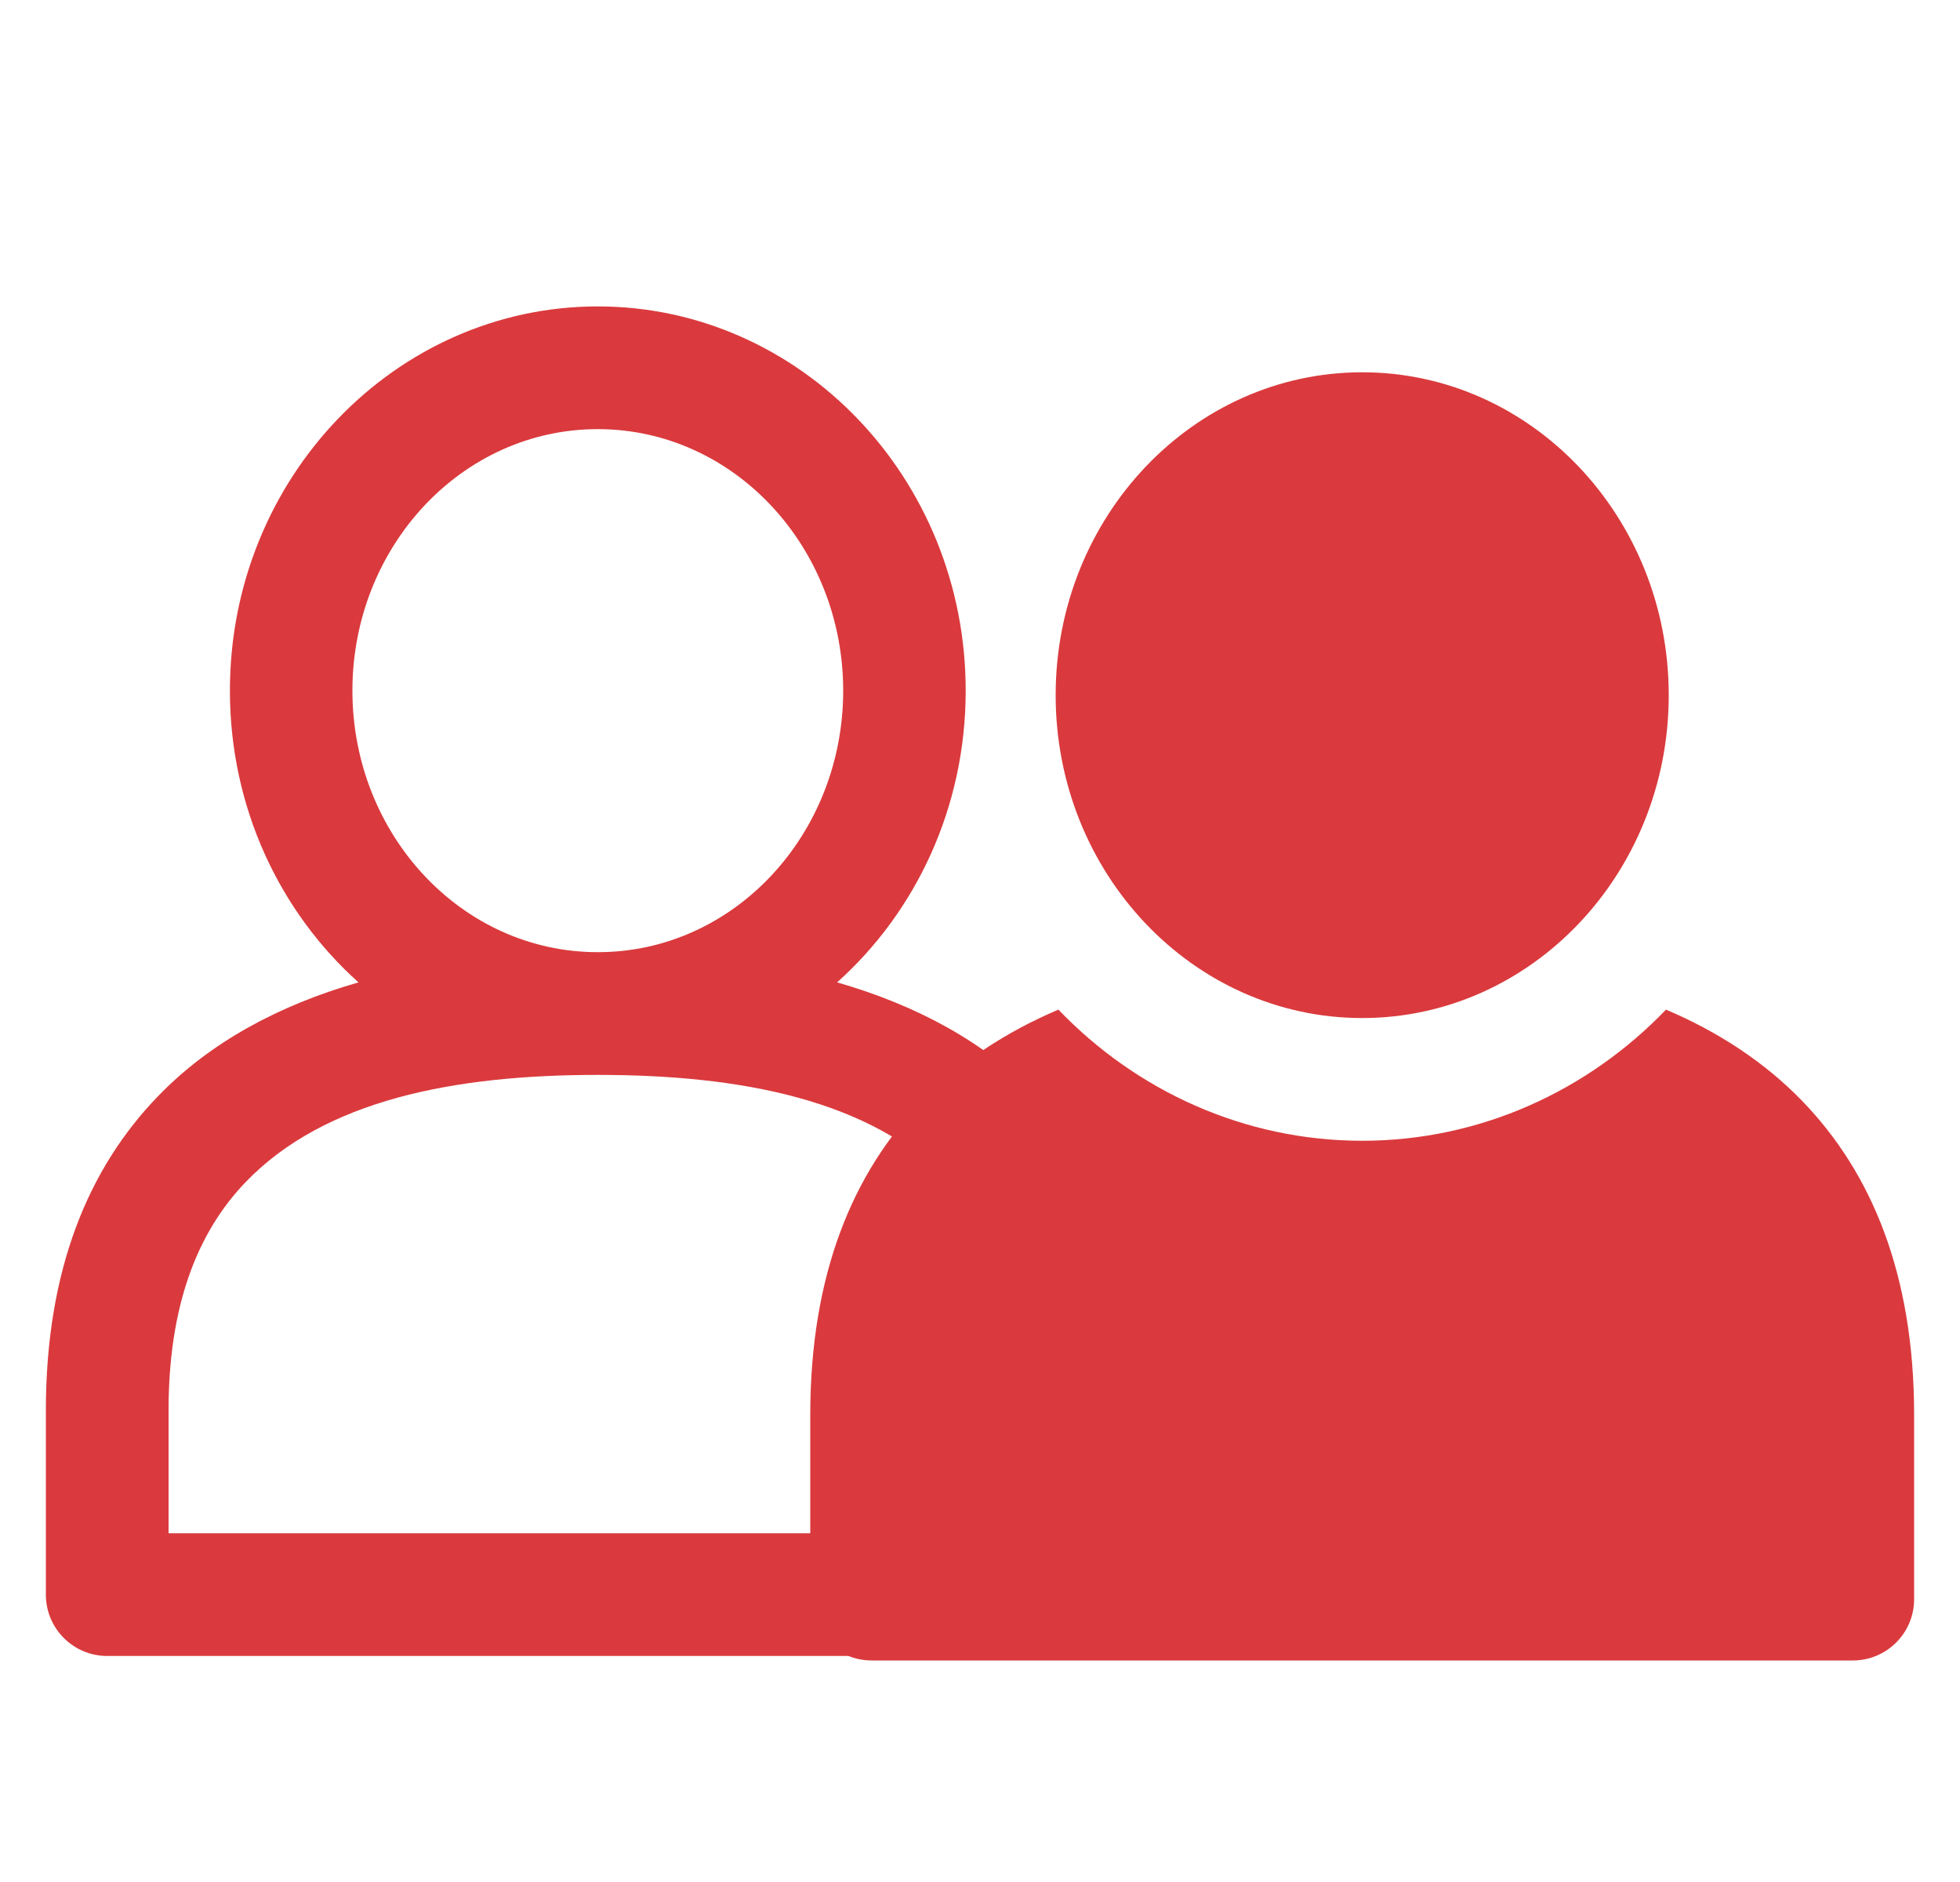 <?xml version="1.0" encoding="UTF-8"?>
<svg id="_ブラザーシスター制度" data-name="ブラザーシスター制度" xmlns="http://www.w3.org/2000/svg" viewBox="0 0 100 95.98">
  <defs>
    <style>
      .cls-1 {
        fill: #da3a3d;
        fill-rule: evenodd;
      }
    </style>
  </defs>
  <path class="cls-1" d="M85,51.5c-3.98,4.14-9.48,6.69-15.5,6.69s-11.53-2.55-15.5-6.69c-2.68,1.14-5.03,2.68-6.95,4.66-3.52,3.64-5.71,8.81-5.71,16.02v9.39c0,1.73,1.4,3.13,3.13,3.13h50.06c1.73,0,3.13-1.4,3.13-3.13v-9.39c0-7.21-2.19-12.38-5.71-16.02-1.92-1.98-4.27-3.52-6.95-4.66h0ZM69.5,18.99c8.63,0,15.64,7.38,15.64,16.47s-7.01,16.47-15.64,16.47-15.64-7.38-15.64-16.47,7.01-16.47,15.64-16.47h0Z"/>
  <path class="cls-1" d="M18.29,50.11c-4.07,1.17-7.58,3.06-10.24,5.82-3.52,3.64-5.71,8.81-5.71,16.02v9.39c0,1.73,1.4,3.13,3.13,3.13h50.06c1.73,0,3.13-1.4,3.13-3.13v-9.39c0-7.21-2.19-12.38-5.71-16.02-2.67-2.76-6.17-4.65-10.24-5.82,4.01-3.59,6.56-8.91,6.56-14.88,0-10.86-8.46-19.6-18.77-19.6s-18.77,8.74-18.77,19.6c0,5.97,2.55,11.29,6.56,14.88h0ZM30.5,54.83c7.34,0,13.92,1.28,17.95,5.45,2.55,2.64,3.95,6.45,3.95,11.67v6.26H8.6v-6.26c0-5.23,1.4-9.03,3.95-11.67,4.03-4.17,10.61-5.45,17.95-5.45h0ZM30.5,21.89c6.95,0,12.52,6.02,12.52,13.34s-5.56,13.34-12.52,13.34-12.52-6.02-12.52-13.34,5.56-13.34,12.52-13.34h0Z"/>
</svg>